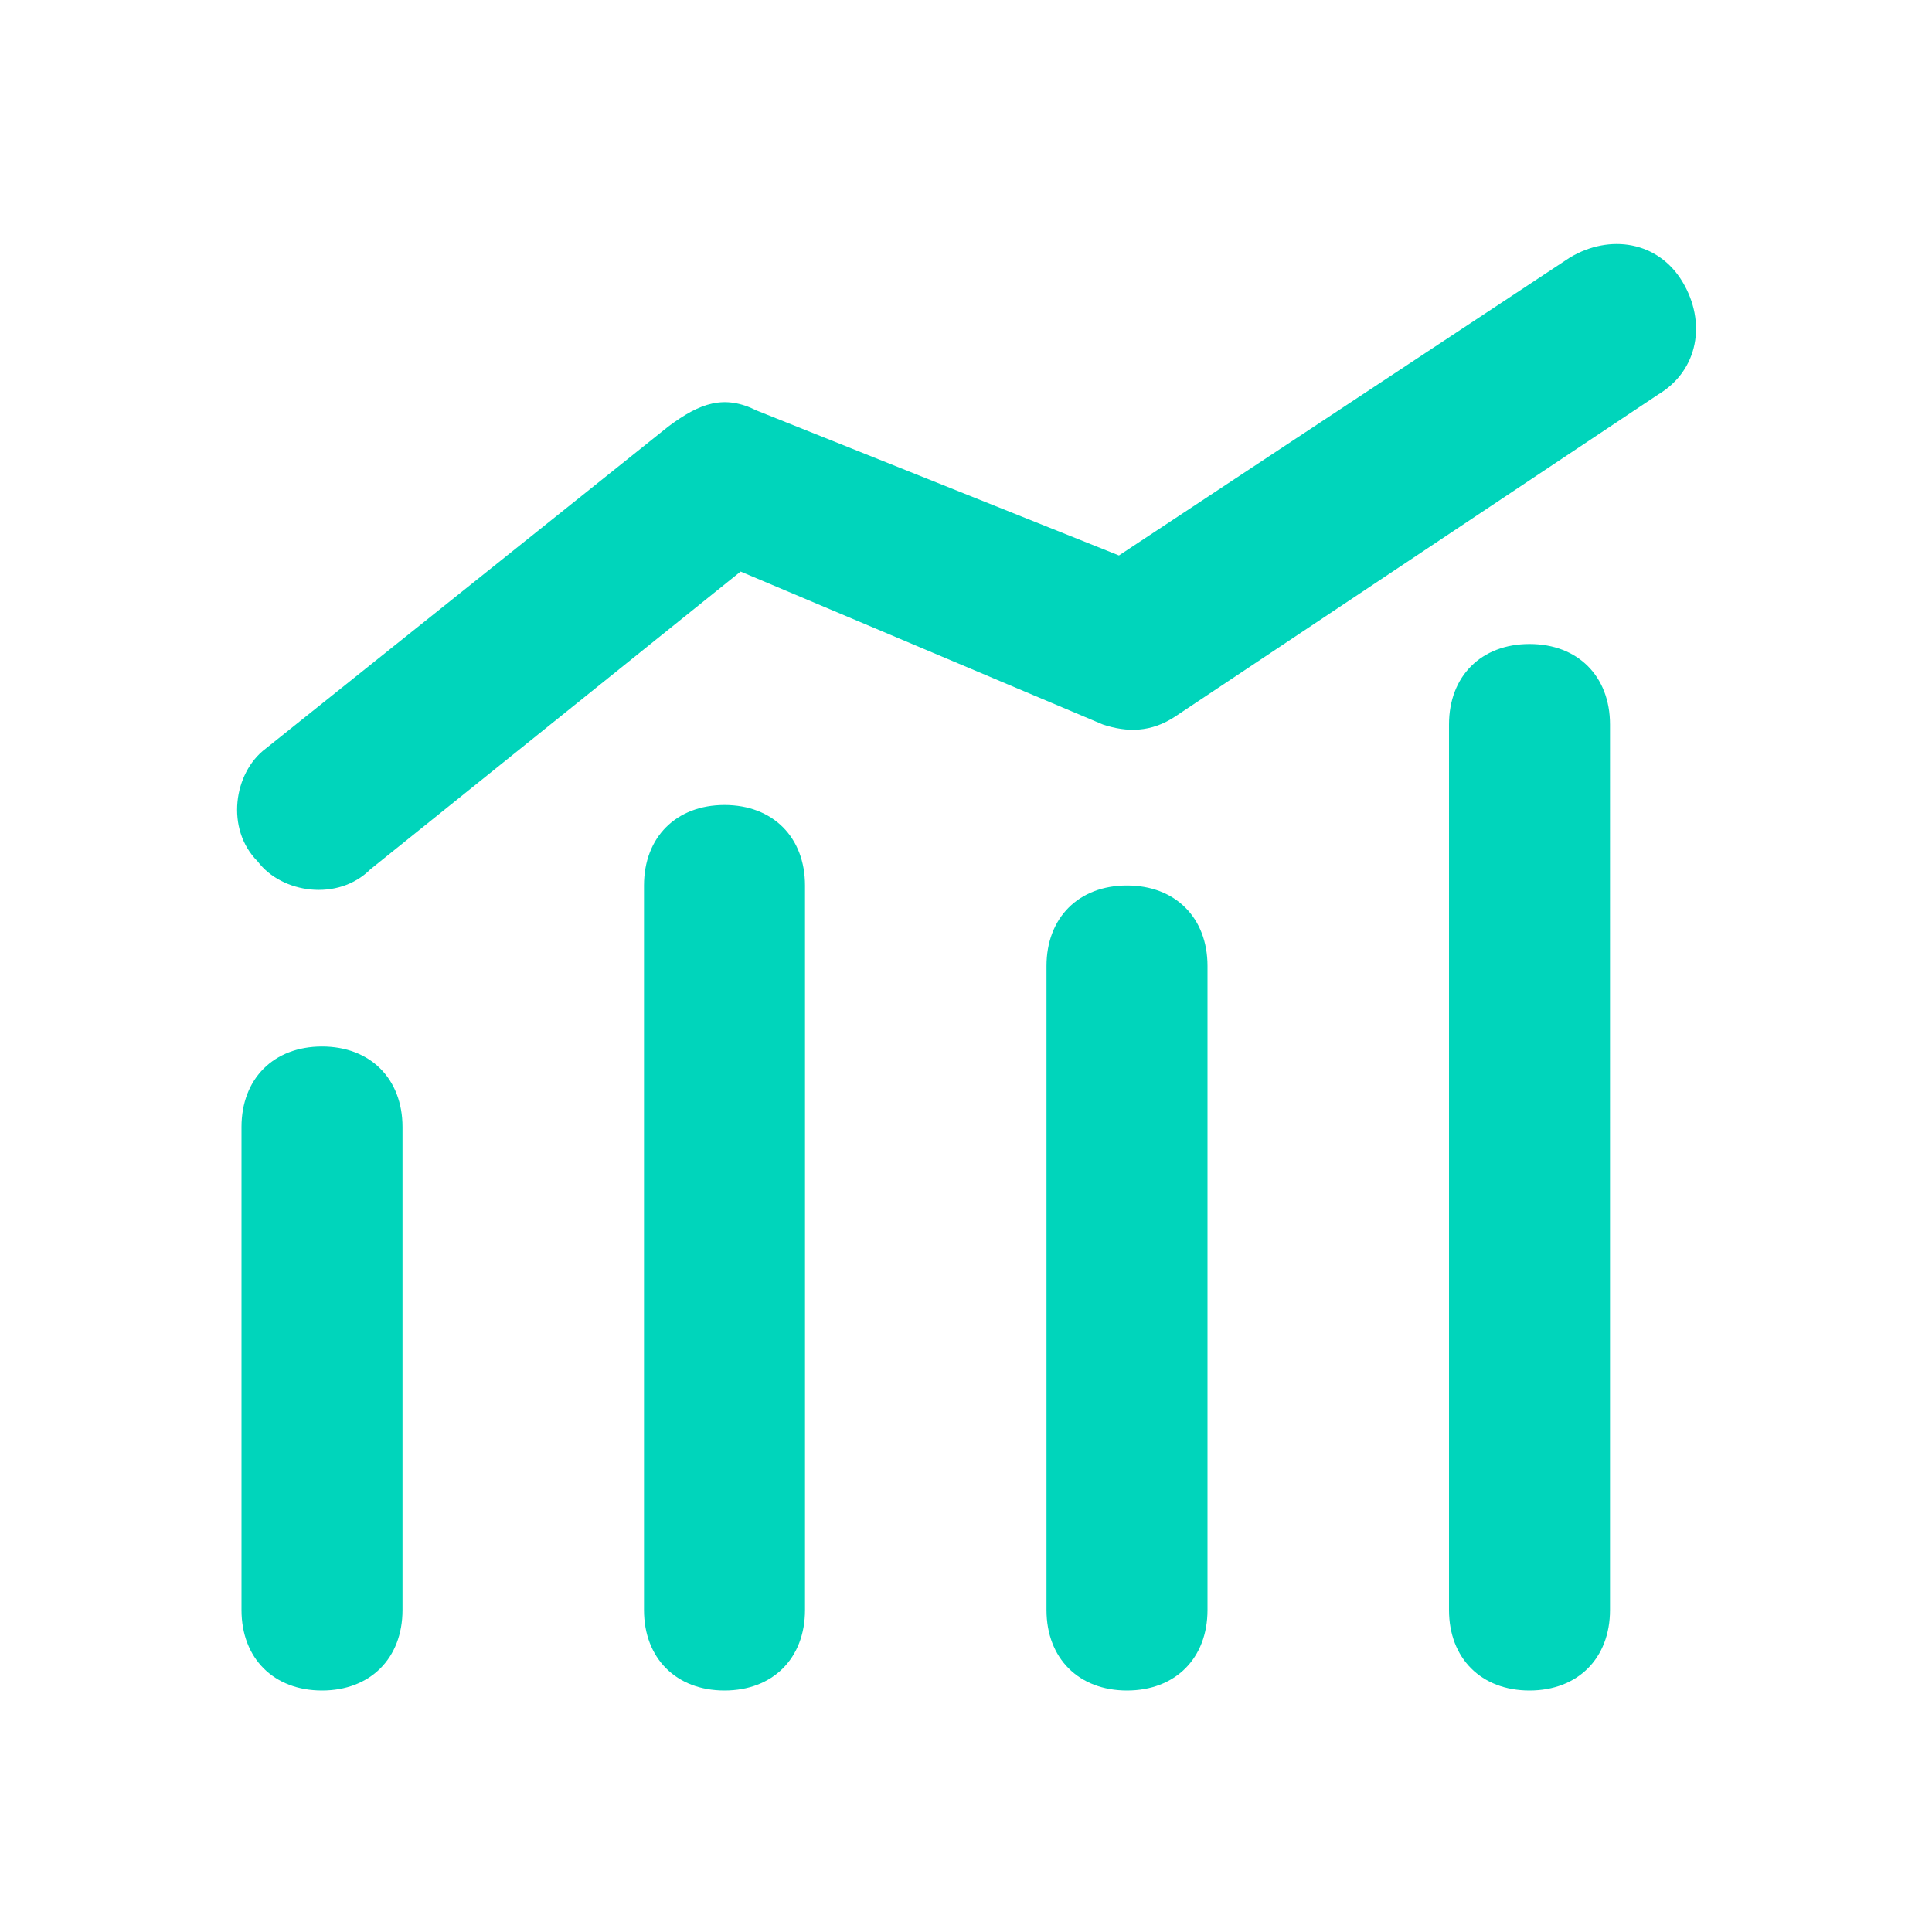 <?xml version="1.0" encoding="utf-8"?>
<!-- Generator: Adobe Illustrator 22.1.0, SVG Export Plug-In . SVG Version: 6.00 Build 0)  -->
<svg version="1.1" id="Capa_1" xmlns="http://www.w3.org/2000/svg" xmlns:xlink="http://www.w3.org/1999/xlink" x="0px" y="0px"
	 width="24px" height="24px" viewBox="0 0 24 24" style="enable-background:new 0 0 24 24;" xml:space="preserve">
<style type="text/css">
	.st0{fill:#00D5BB;}
</style>
<title>chart</title>
<path class="st0" d="M5,20c0,0.6-0.4,1-1,1s-1-0.4-1-1v-6c0-0.6,0.4-1,1-1s1,0.4,1,1V20z M10,20c0,0.6-0.4,1-1,1s-1-0.4-1-1v-9
	c0-0.6,0.4-1,1-1s1,0.4,1,1V20z M15,20c0,0.6-0.4,1-1,1s-1-0.4-1-1v-8c0-0.6,0.4-1,1-1s1,0.4,1,1V20z M20,20c0,0.6-0.4,1-1,1
	s-1-0.4-1-1V9c0-0.6,0.4-1,1-1s1,0.4,1,1V20z M4.6,10.8c-0.4,0.4-1.1,0.3-1.4-0.1c-0.4-0.4-0.3-1.1,0.1-1.4c0,0,0,0,0,0l5-4
	C8.7,5,9,4.9,9.4,5.1l4.5,1.8l5.6-3.7c0.5-0.3,1.1-0.2,1.4,0.3s0.2,1.1-0.3,1.4l-6,4c-0.3,0.2-0.6,0.2-0.9,0.1L9.2,7.1L4.6,10.8
	L4.6,10.8z"/>
</svg>
